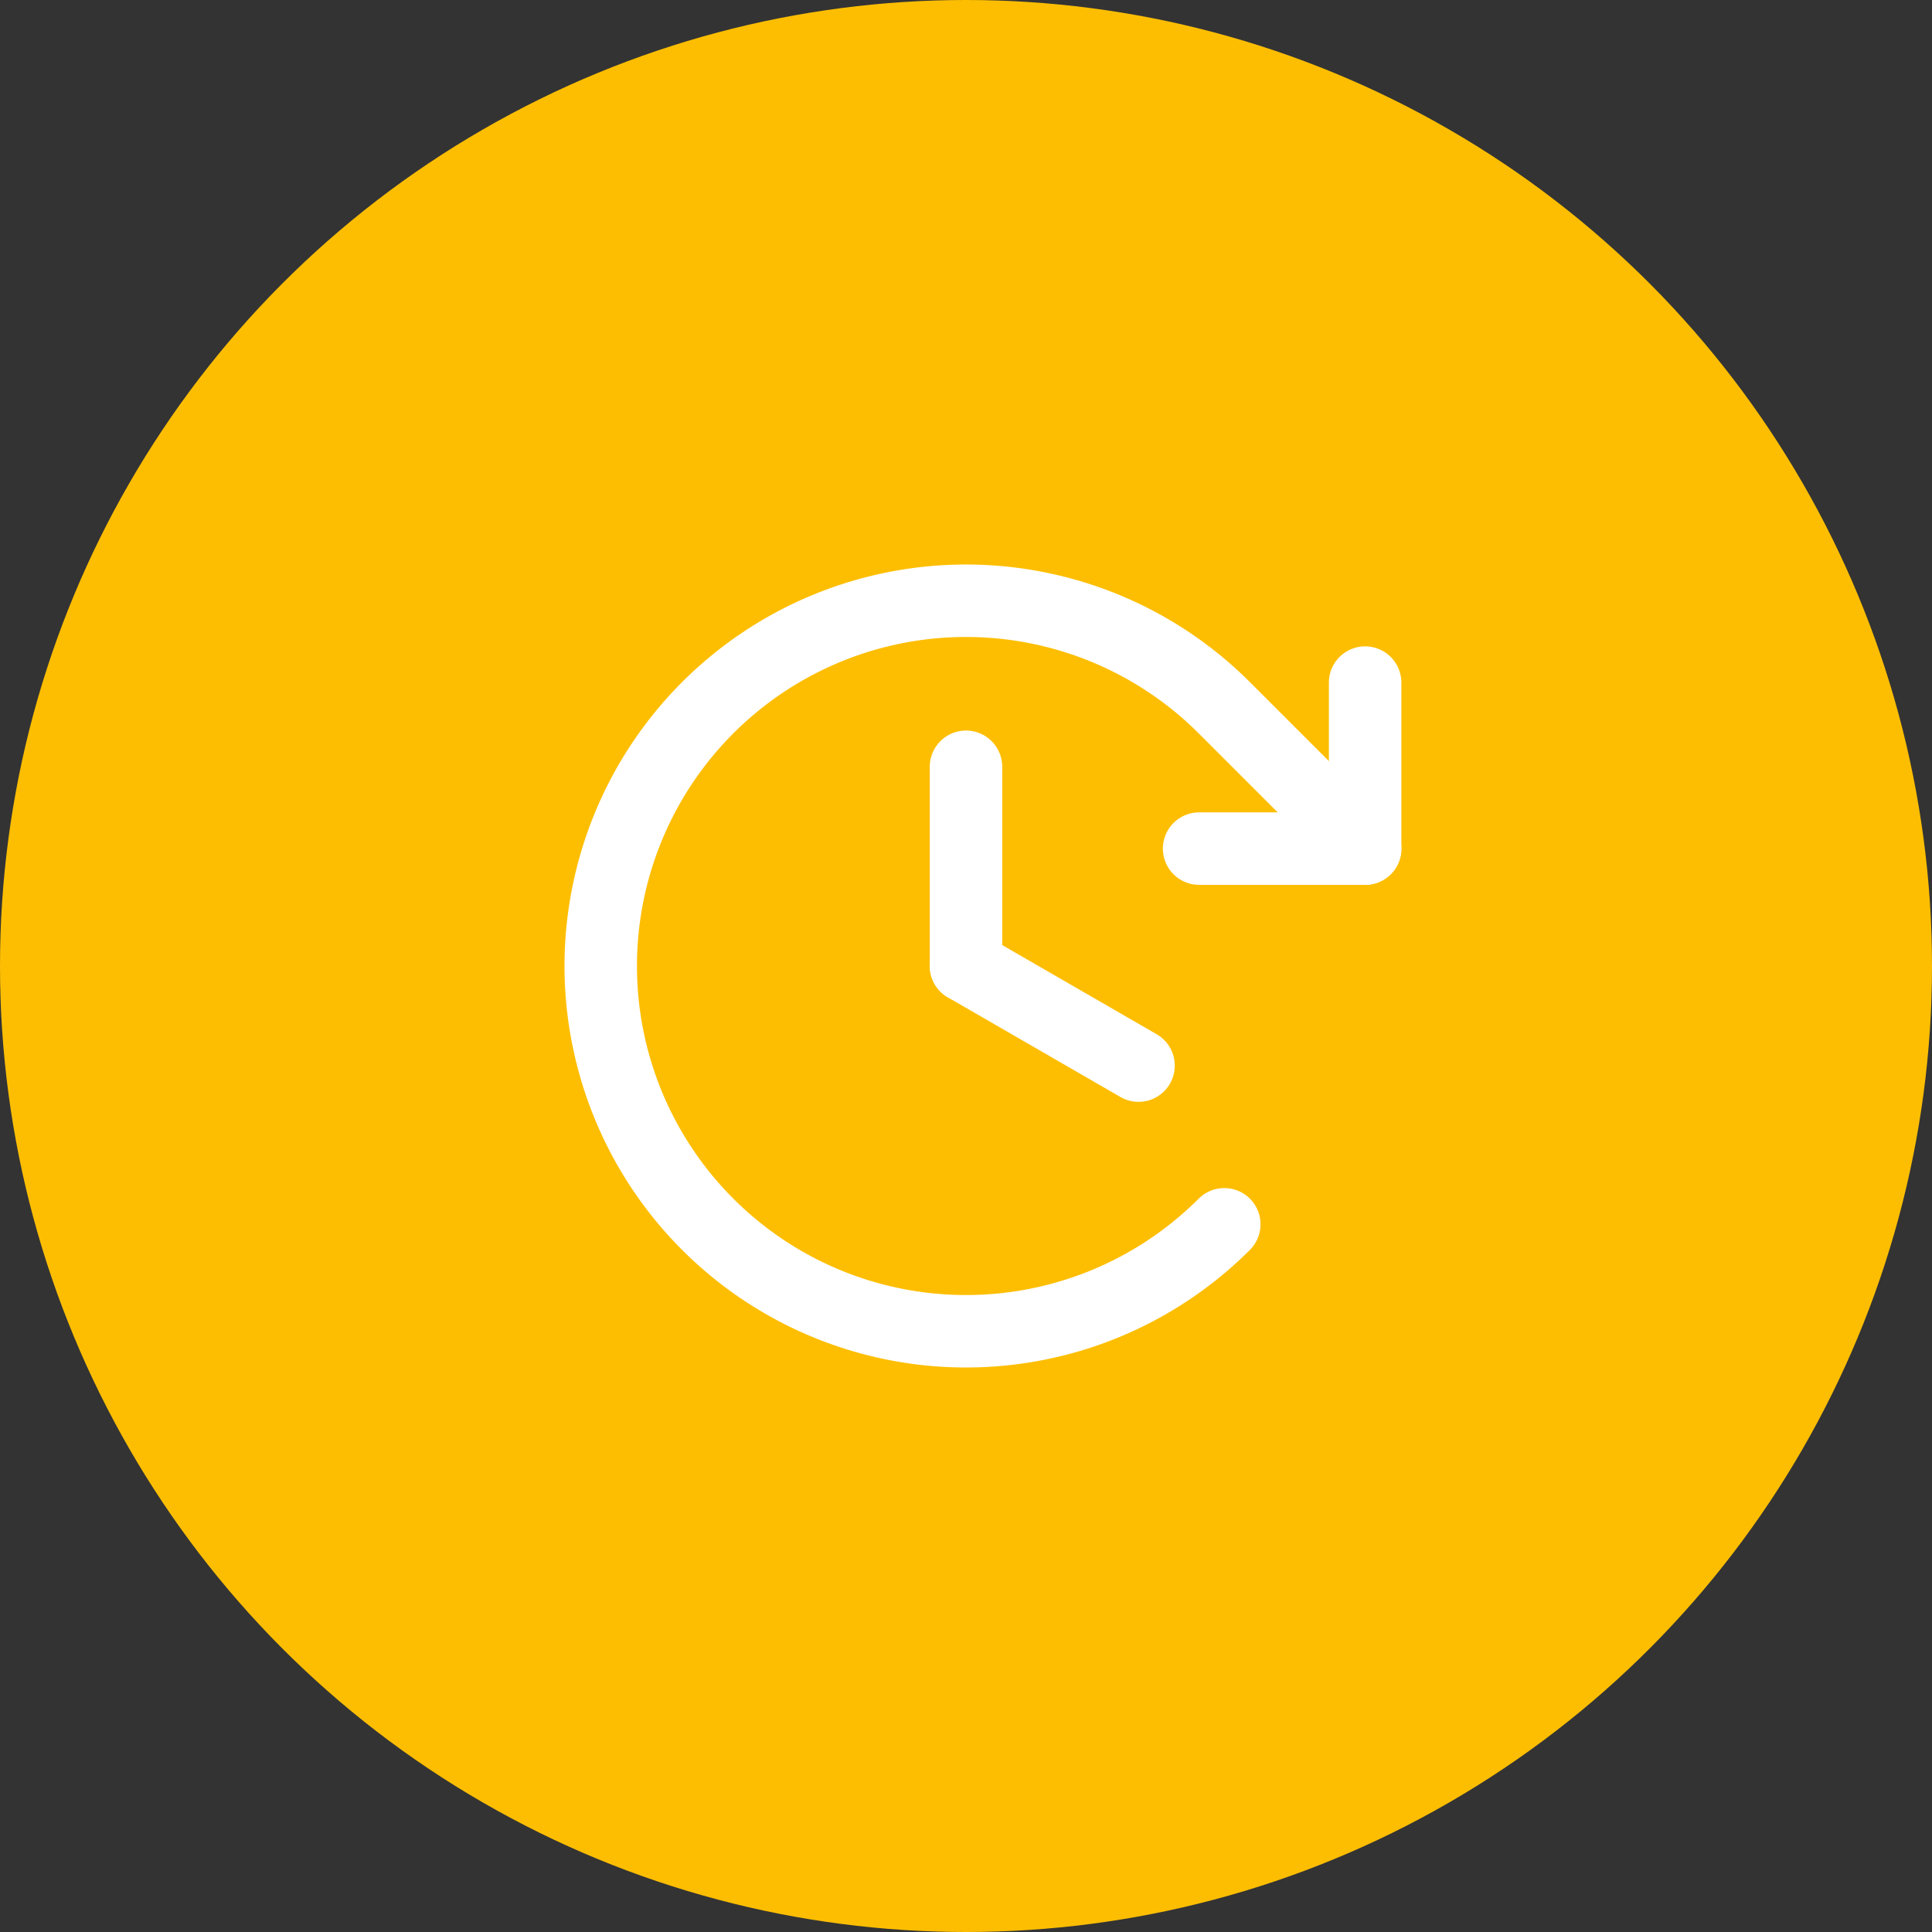 <svg width="80" height="80" viewBox="0 0 80 80" fill="none" xmlns="http://www.w3.org/2000/svg">
<rect x="0" y="0" width="80" height="80" fill="#333333" stroke="none"/>
<circle cx="40" cy="40" r="40" fill="#FDBE02"/>
<path d="M40 31.75V40" stroke="white" stroke-width="3" stroke-linecap="round" stroke-linejoin="round"/>
<path d="M47.145 44.125L40 40" stroke="white" stroke-width="3" stroke-linecap="round" stroke-linejoin="round"/>
<path d="M49.652 35.139H56.527V28.264" stroke="white" stroke-width="3" stroke-linecap="round" stroke-linejoin="round"/>
<path d="M50.695 50.695C48.58 52.81 45.885 54.251 42.951 54.834C40.017 55.418 36.976 55.118 34.212 53.974C31.448 52.829 29.086 50.89 27.424 48.403C25.762 45.916 24.875 42.991 24.875 40C24.875 37.009 25.762 34.084 27.424 31.597C29.086 29.11 31.448 27.171 34.212 26.026C36.976 24.882 40.017 24.582 42.951 25.166C45.885 25.749 48.58 27.19 50.695 29.305L56.529 35.139" stroke="white" stroke-width="3" stroke-linecap="round" stroke-linejoin="round"/>
</svg>
